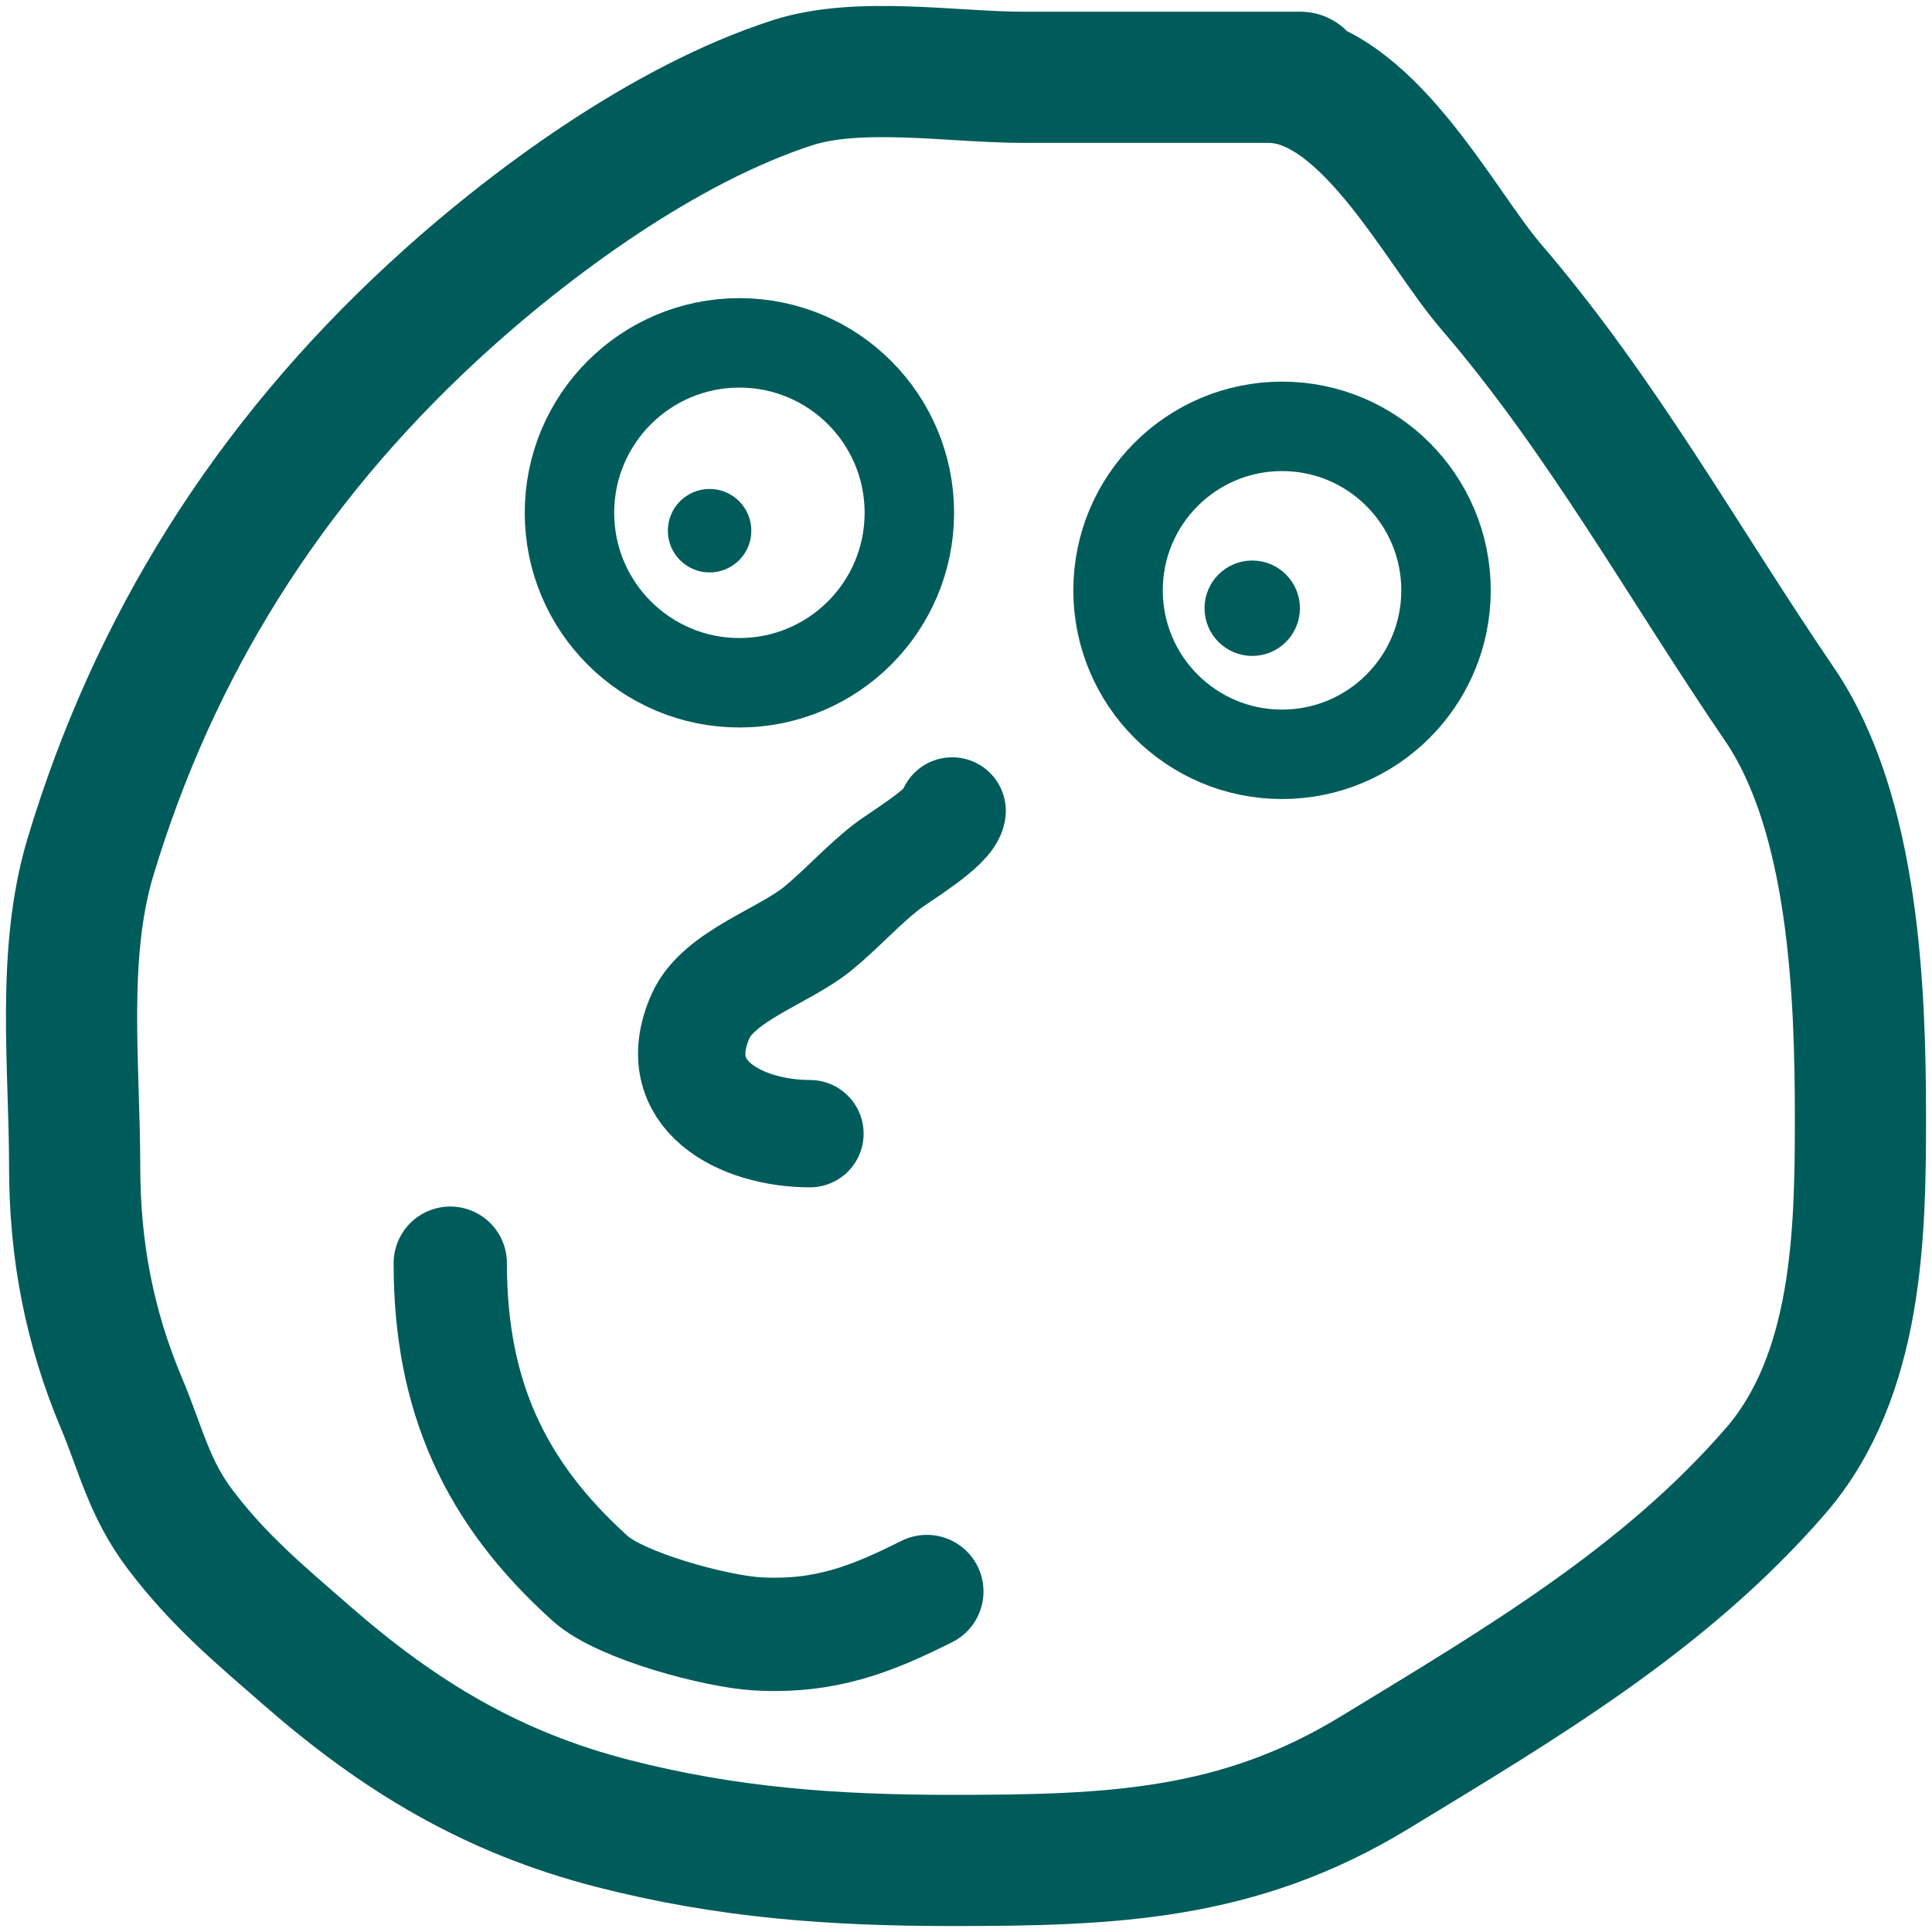 <svg width="162" height="162" viewBox="0 0 162 162" fill="none" xmlns="http://www.w3.org/2000/svg">
<path d="M109.04 6.481C101.295 6.481 93.551 6.481 85.806 6.481C79.944 6.481 72.02 5.141 66.461 6.935C55.725 10.4 44.348 18.747 36.385 26.09C22.385 39 12.893 54.237 7.589 71.844C5.128 80.013 6.26 89.388 6.26 97.808C6.26 104.787 7.474 111.232 10.198 117.69C11.799 121.488 12.488 124.798 15.12 128.266C18.371 132.548 21.672 135.283 25.753 138.842C33.45 145.556 41.227 150.295 51.448 152.913C61.017 155.365 69.878 156 79.85 156C93.238 156 103.825 155.599 115.242 148.647C127.538 141.159 139.546 134.103 148.862 123.364C155.803 115.364 156 103.396 156 93.769C156 83.376 155.499 68.27 149.207 59.044C141.162 47.247 134.369 34.894 125 24C120.659 18.952 114.526 6.481 106.382 6.481" stroke="#005C5B" stroke-width="11" stroke-linecap="round"/>
<path d="M37.755 105.92C37.755 117.022 41.456 125.126 49.497 132.364C52.083 134.691 60.136 136.814 63.509 137.001C69.266 137.321 73.144 135.736 77.717 133.449" stroke="#005C5B" stroke-width="9.5" stroke-linecap="round"/>
<circle cx="107.5" cy="49.5" r="13.75" stroke="#005C5B" stroke-width="7.5"/>
<circle cx="105" cy="51" r="3.5" fill="#005C5B" stroke="#005C5B"/>
<circle cx="59.5" cy="44.5" r="3.5" fill="#005C5B"/>
<circle cx="62" cy="43" r="14.25" stroke="#005C5B" stroke-width="7.5"/>
<path d="M79.84 68C79.672 69.34 75.419 71.846 74.336 72.688C72.297 74.274 70.572 76.229 68.578 77.86C65.728 80.192 60.243 81.824 58.743 85.198C55.798 91.825 62.172 95.059 67.916 95.059" stroke="#005C5B" stroke-width="9" stroke-linecap="round"/>
</svg>
